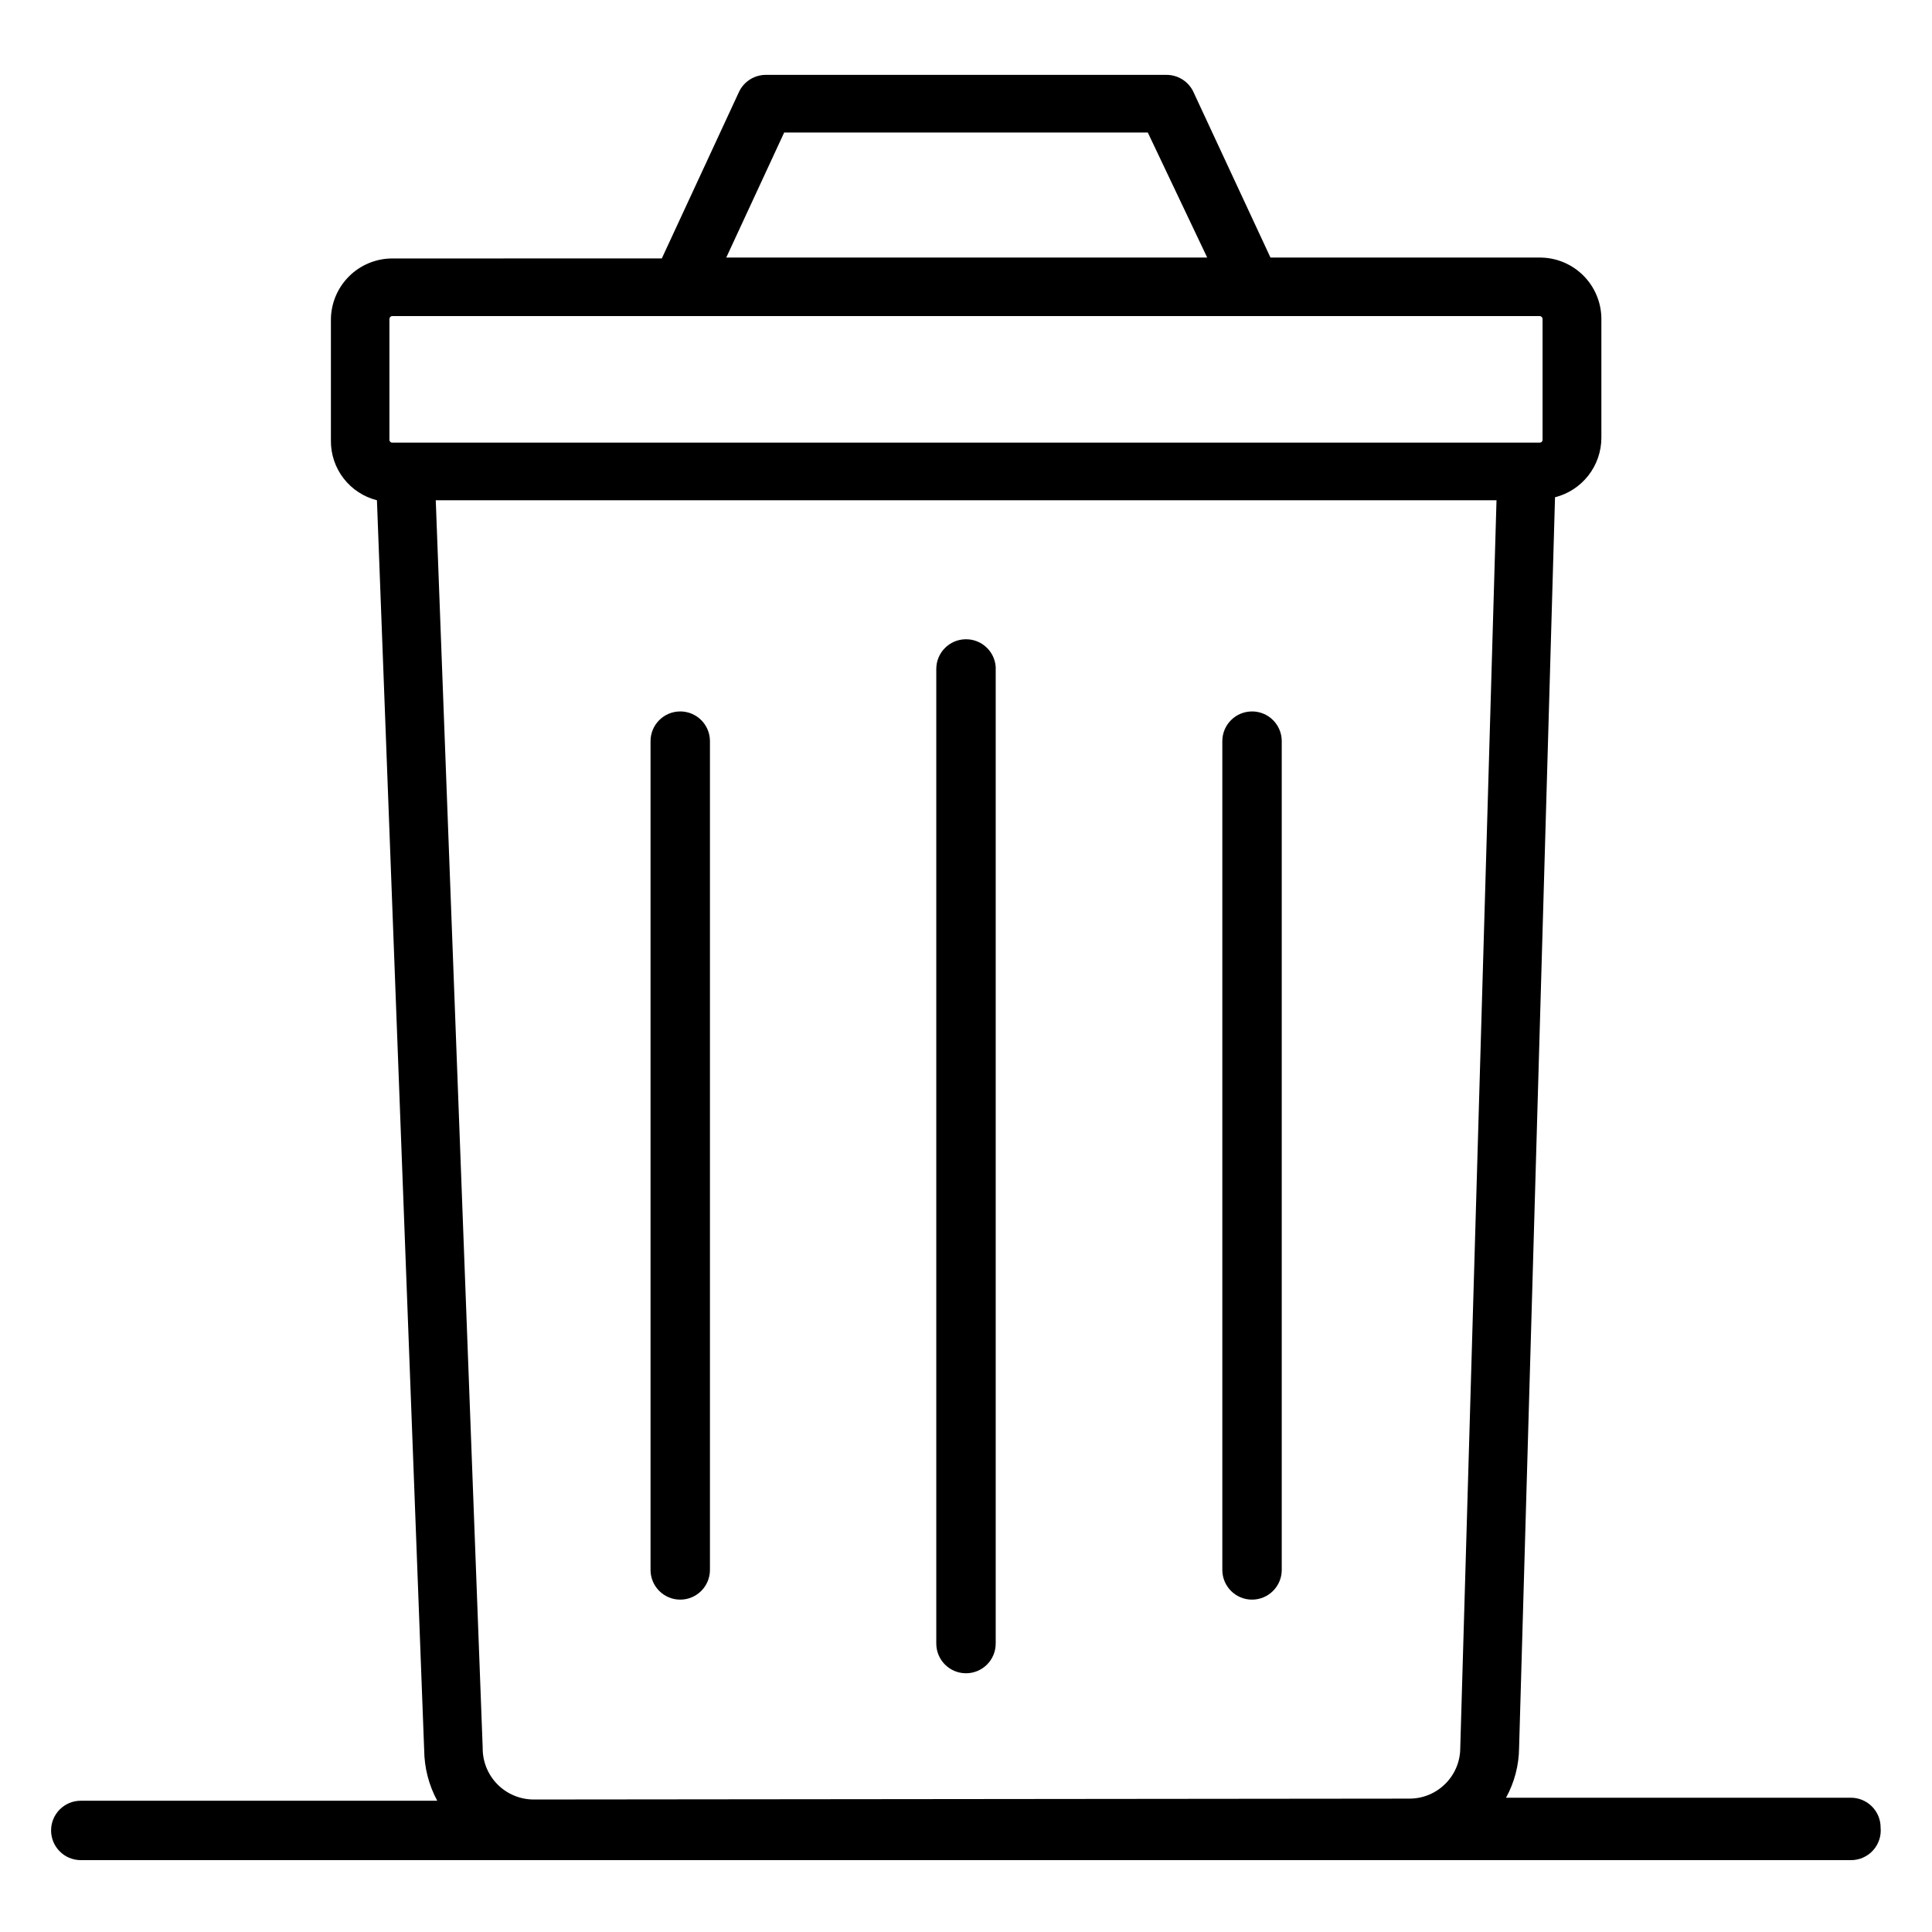 <?xml version="1.0" encoding="UTF-8"?>
<!-- Uploaded to: SVG Repo, www.svgrepo.com, Generator: SVG Repo Mixer Tools -->
<svg fill="#000000" width="800px" height="800px" version="1.1" viewBox="144 144 512 512" xmlns="http://www.w3.org/2000/svg">
 <g>
  <path d="m400 313.41c-4.348 0-7.875 3.523-7.875 7.871v258.28c0 4.348 3.527 7.871 7.875 7.871s7.871-3.523 7.871-7.871v-258.83c-0.289-4.129-3.731-7.332-7.871-7.32z"/>
  <path d="m475.8 332.54c-4.348 0-7.871 3.523-7.871 7.871v219.63c0 4.348 3.523 7.875 7.871 7.875 4.348 0 7.875-3.527 7.875-7.875v-219.79c-0.086-4.285-3.586-7.715-7.875-7.715z"/>
  <path d="m324.27 332.54c-4.348 0-7.871 3.523-7.871 7.871v219.63c0 4.348 3.523 7.875 7.871 7.875 4.348 0 7.871-3.527 7.871-7.875v-219.79c-0.086-4.285-3.586-7.715-7.871-7.715z"/>
  <path d="m642.38 628.29c0-2.09-0.832-4.094-2.305-5.566-1.477-1.477-3.481-2.309-5.566-2.309h-91.395c2.227-4.055 3.418-8.598 3.461-13.223l9.523-331.41h0.004c3.504-0.891 6.609-2.922 8.832-5.769 2.223-2.852 3.438-6.359 3.449-9.973v-31.488c0-4.324-1.719-8.469-4.773-11.523-3.059-3.055-7.203-4.773-11.523-4.773h-71.398l-20.547-44.16c-1.355-2.617-4.059-4.258-7.008-4.254h-106.27c-3 0.039-5.719 1.781-7.008 4.488l-20.469 44.16-71.477 0.004c-4.309 0.02-8.434 1.746-11.469 4.801-3.039 3.051-4.746 7.184-4.746 11.492v32.039c-0.023 3.613 1.168 7.125 3.383 9.98 2.211 2.856 5.316 4.883 8.816 5.766l12.516 331.18h0.004c0.035 4.703 1.223 9.324 3.461 13.461h-94.465 0.004c-4.348 0-7.875 3.523-7.875 7.871 0 4.348 3.527 7.871 7.875 7.871h469.25c2.203-0.031 4.293-0.988 5.758-2.633 1.469-1.648 2.176-3.832 1.957-6.023zm-290.56-449.18h96.355l15.742 33.141h-127.45zm-104.62 49.438c-0.004-0.406 0.305-0.746 0.707-0.789h304.18c0.402 0.043 0.711 0.383 0.707 0.789v32.039c0 0.391-0.316 0.707-0.707 0.707h-304.18c-0.391 0-0.707-0.316-0.707-0.707zm38.18 392.34c-3.606-0.02-7.055-1.477-9.582-4.047-2.523-2.574-3.922-6.047-3.879-9.648l-12.438-330.62h281.11l-9.605 330.62c0 7.402-5.977 13.418-13.383 13.461z"/>
 </g>
</svg>